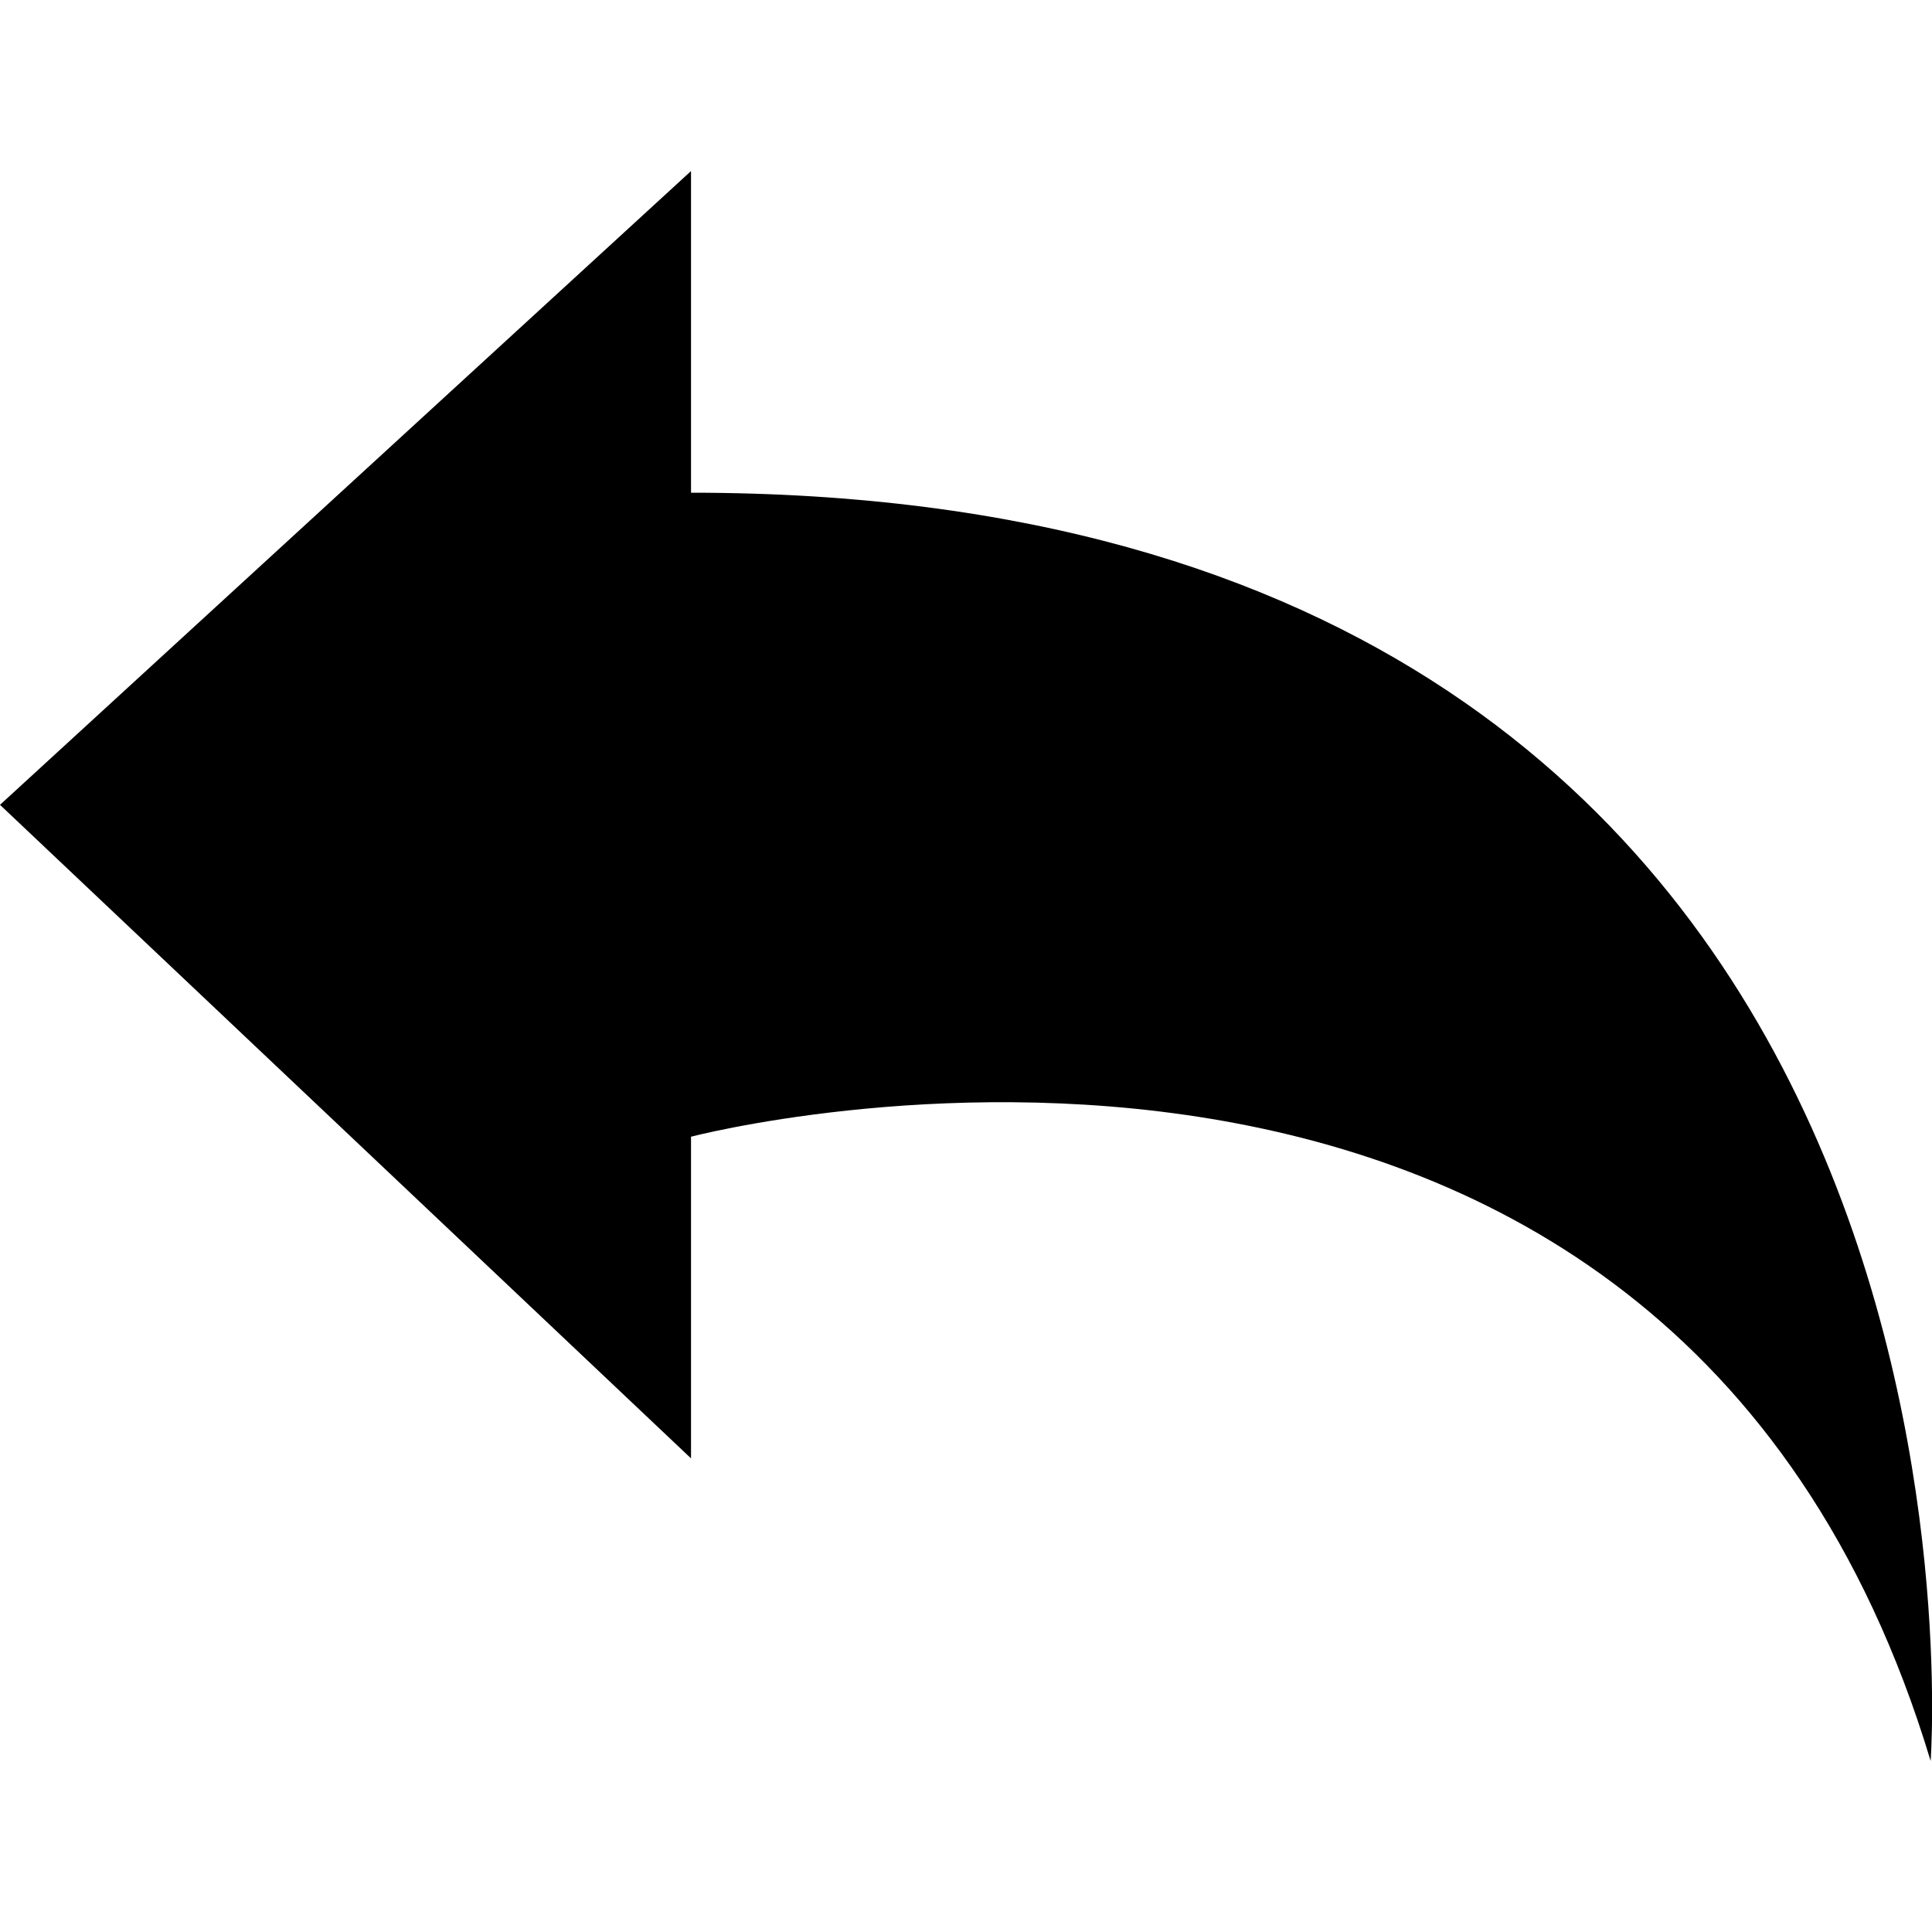 <?xml version="1.0" encoding="utf-8"?>
<!-- Generator: Adobe Illustrator 18.1.0, SVG Export Plug-In . SVG Version: 6.00 Build 0)  -->
<!DOCTYPE svg PUBLIC "-//W3C//DTD SVG 1.1//EN" "http://www.w3.org/Graphics/SVG/1.1/DTD/svg11.dtd">
<svg version="1.1" id="Ebene_1" xmlns="http://www.w3.org/2000/svg" xmlns:xlink="http://www.w3.org/1999/xlink" x="0px" y="0px"
	 viewBox="-398.7 279.2 283.5 283.5" enable-background="new -398.7 279.2 283.5 283.5" xml:space="preserve">
<g id="icomoon-ignore">
	<line fill="none" stroke="#449FDB" x1="-257" y1="420.9" x2="-257" y2="420.9"/>
</g>
<path d="M-398.7,397.3l101.4-93v47.2c195.8,0,181.9,186.1,181.9,186.1c-38.9-129.1-181.9-91.6-181.9-91.6v47.2
	C-297.4,493.1-398.7,397.3-398.7,397.3z"/>
</svg>
